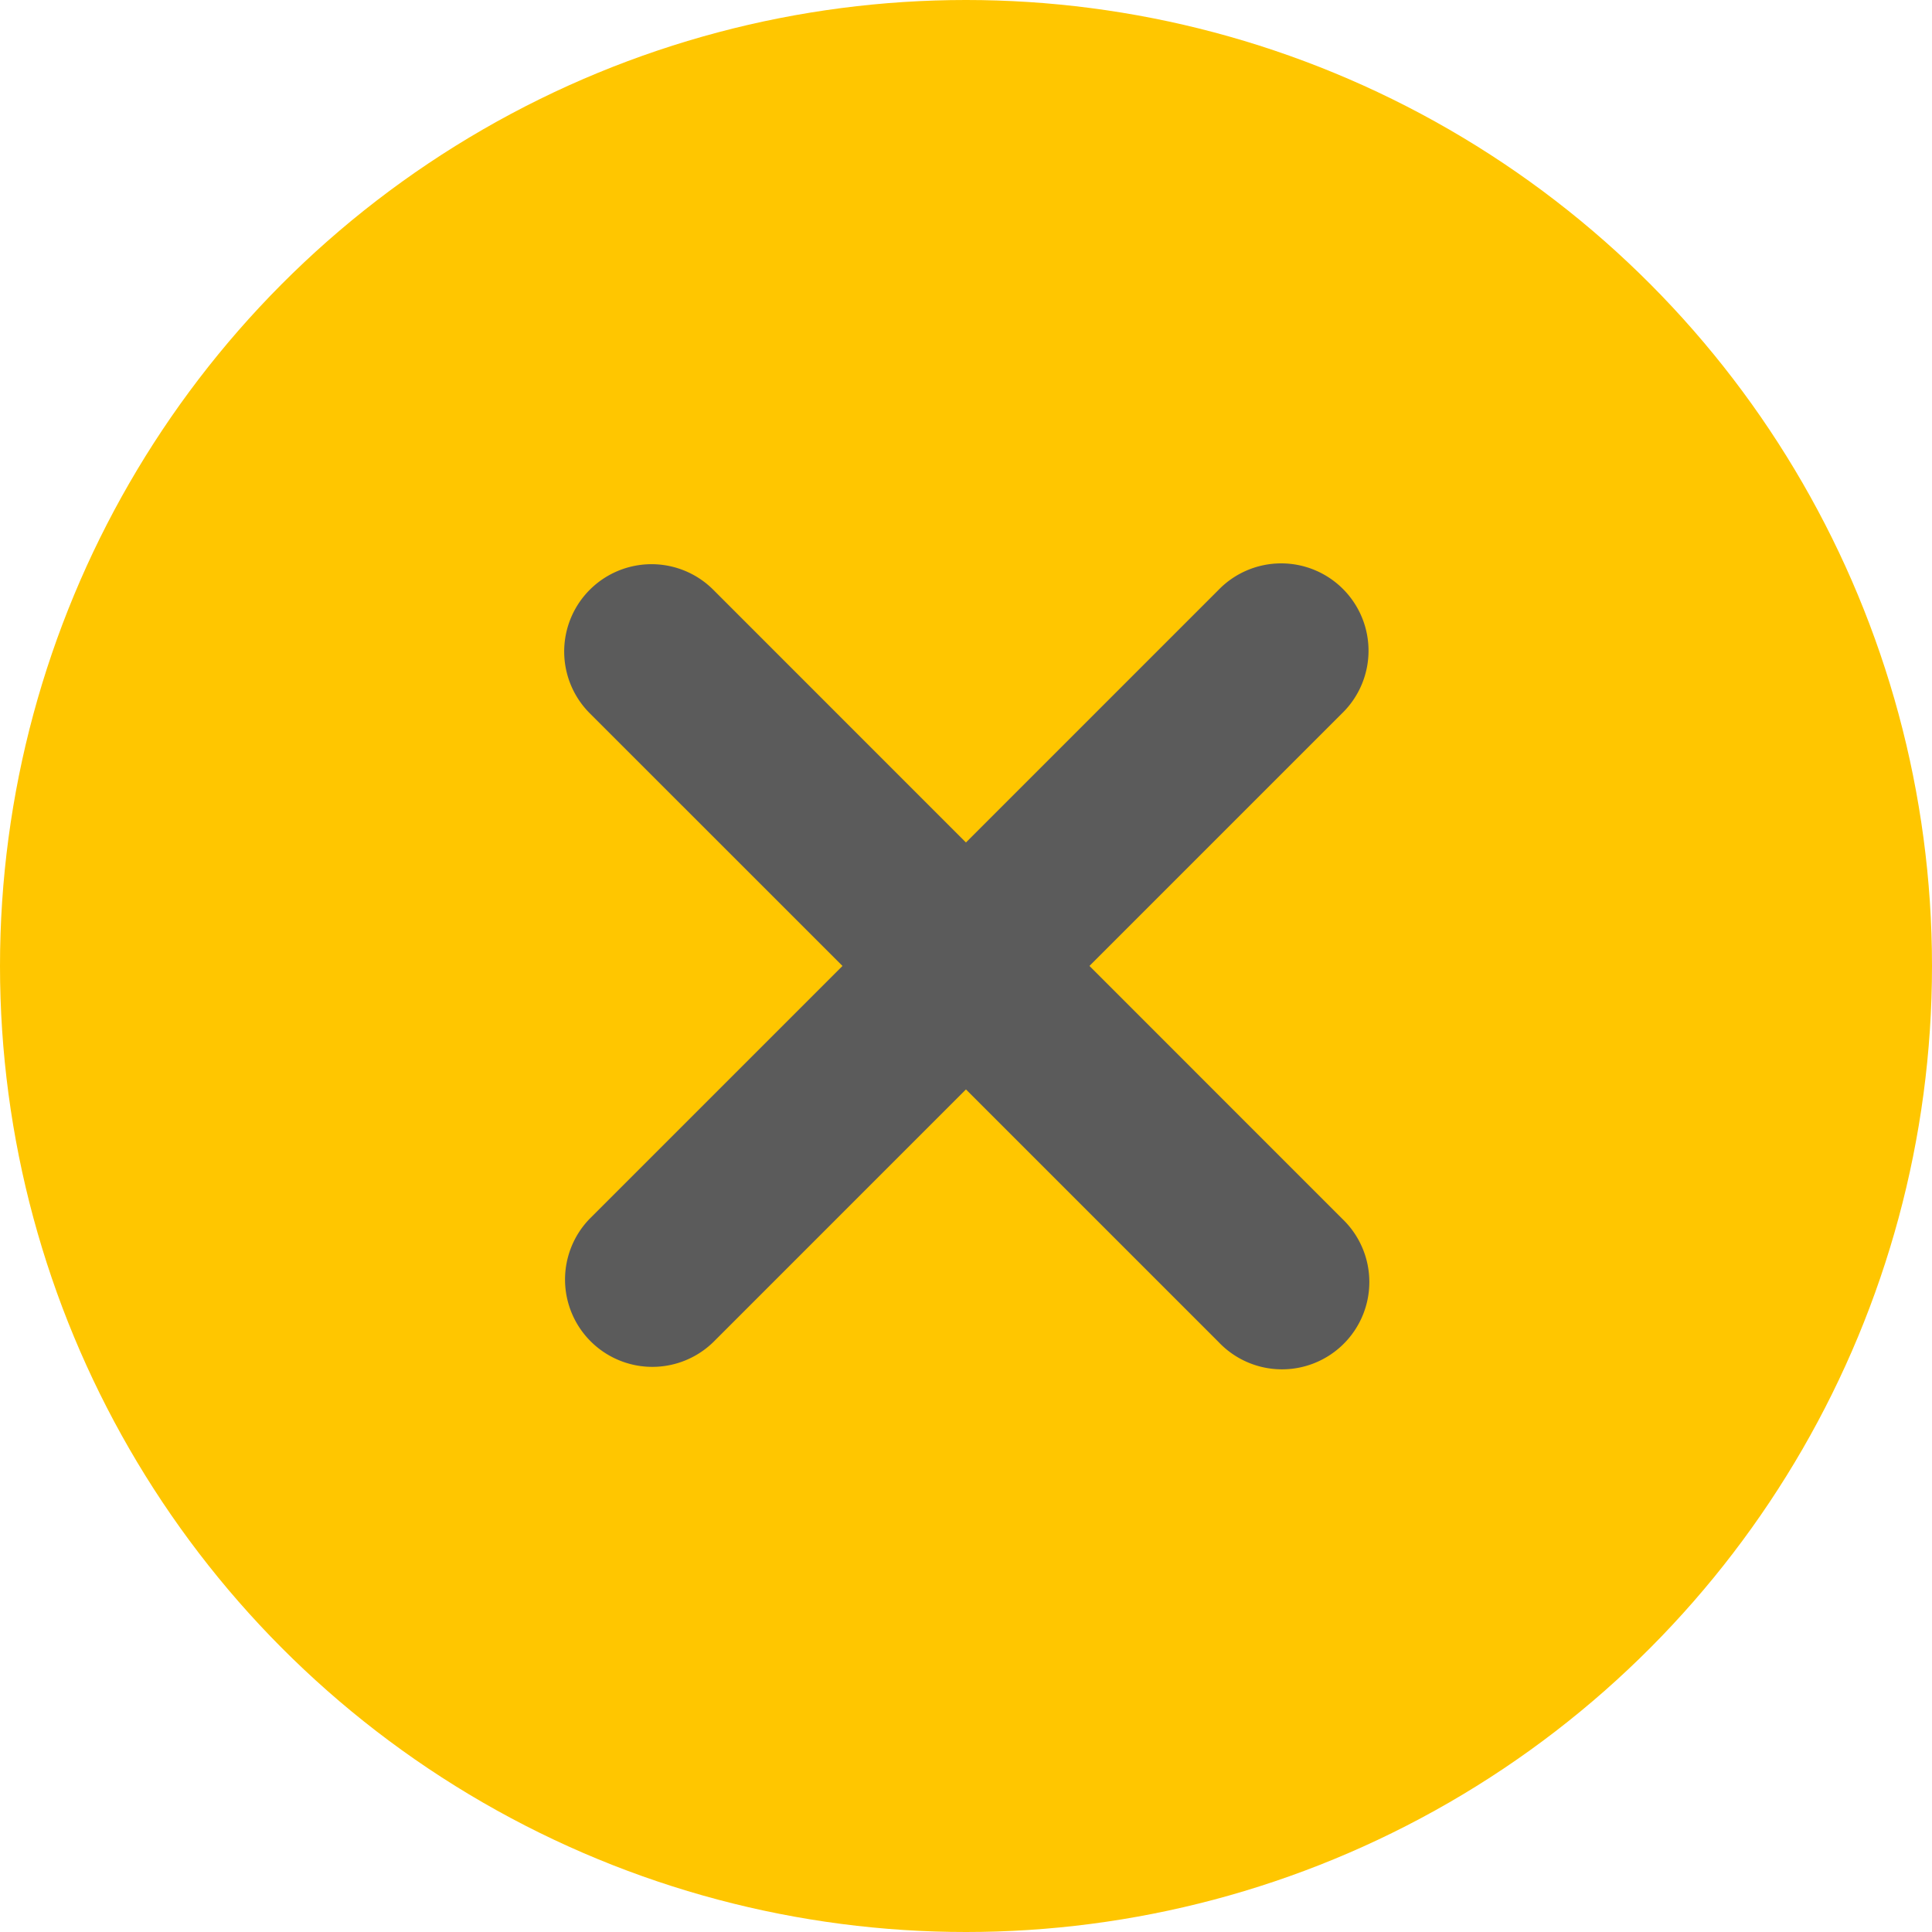 <svg xmlns="http://www.w3.org/2000/svg" width="30" height="30" fill="none"><circle cx="15" cy="15" r="15" fill="#FFC600"/><path fill="#5B5B5B" d="m15 16.917 3.923 3.923a1.356 1.356 0 1 0 1.917-1.917l-3.923-3.924 3.923-3.923a1.356 1.356 0 1 0-1.917-1.918l-3.924 3.924-3.923-3.924a1.356 1.356 0 1 0-1.918 1.918l3.924 3.923-3.924 3.924a1.356 1.356 0 0 0 1.918 1.917l3.923-3.923Z"/></svg>